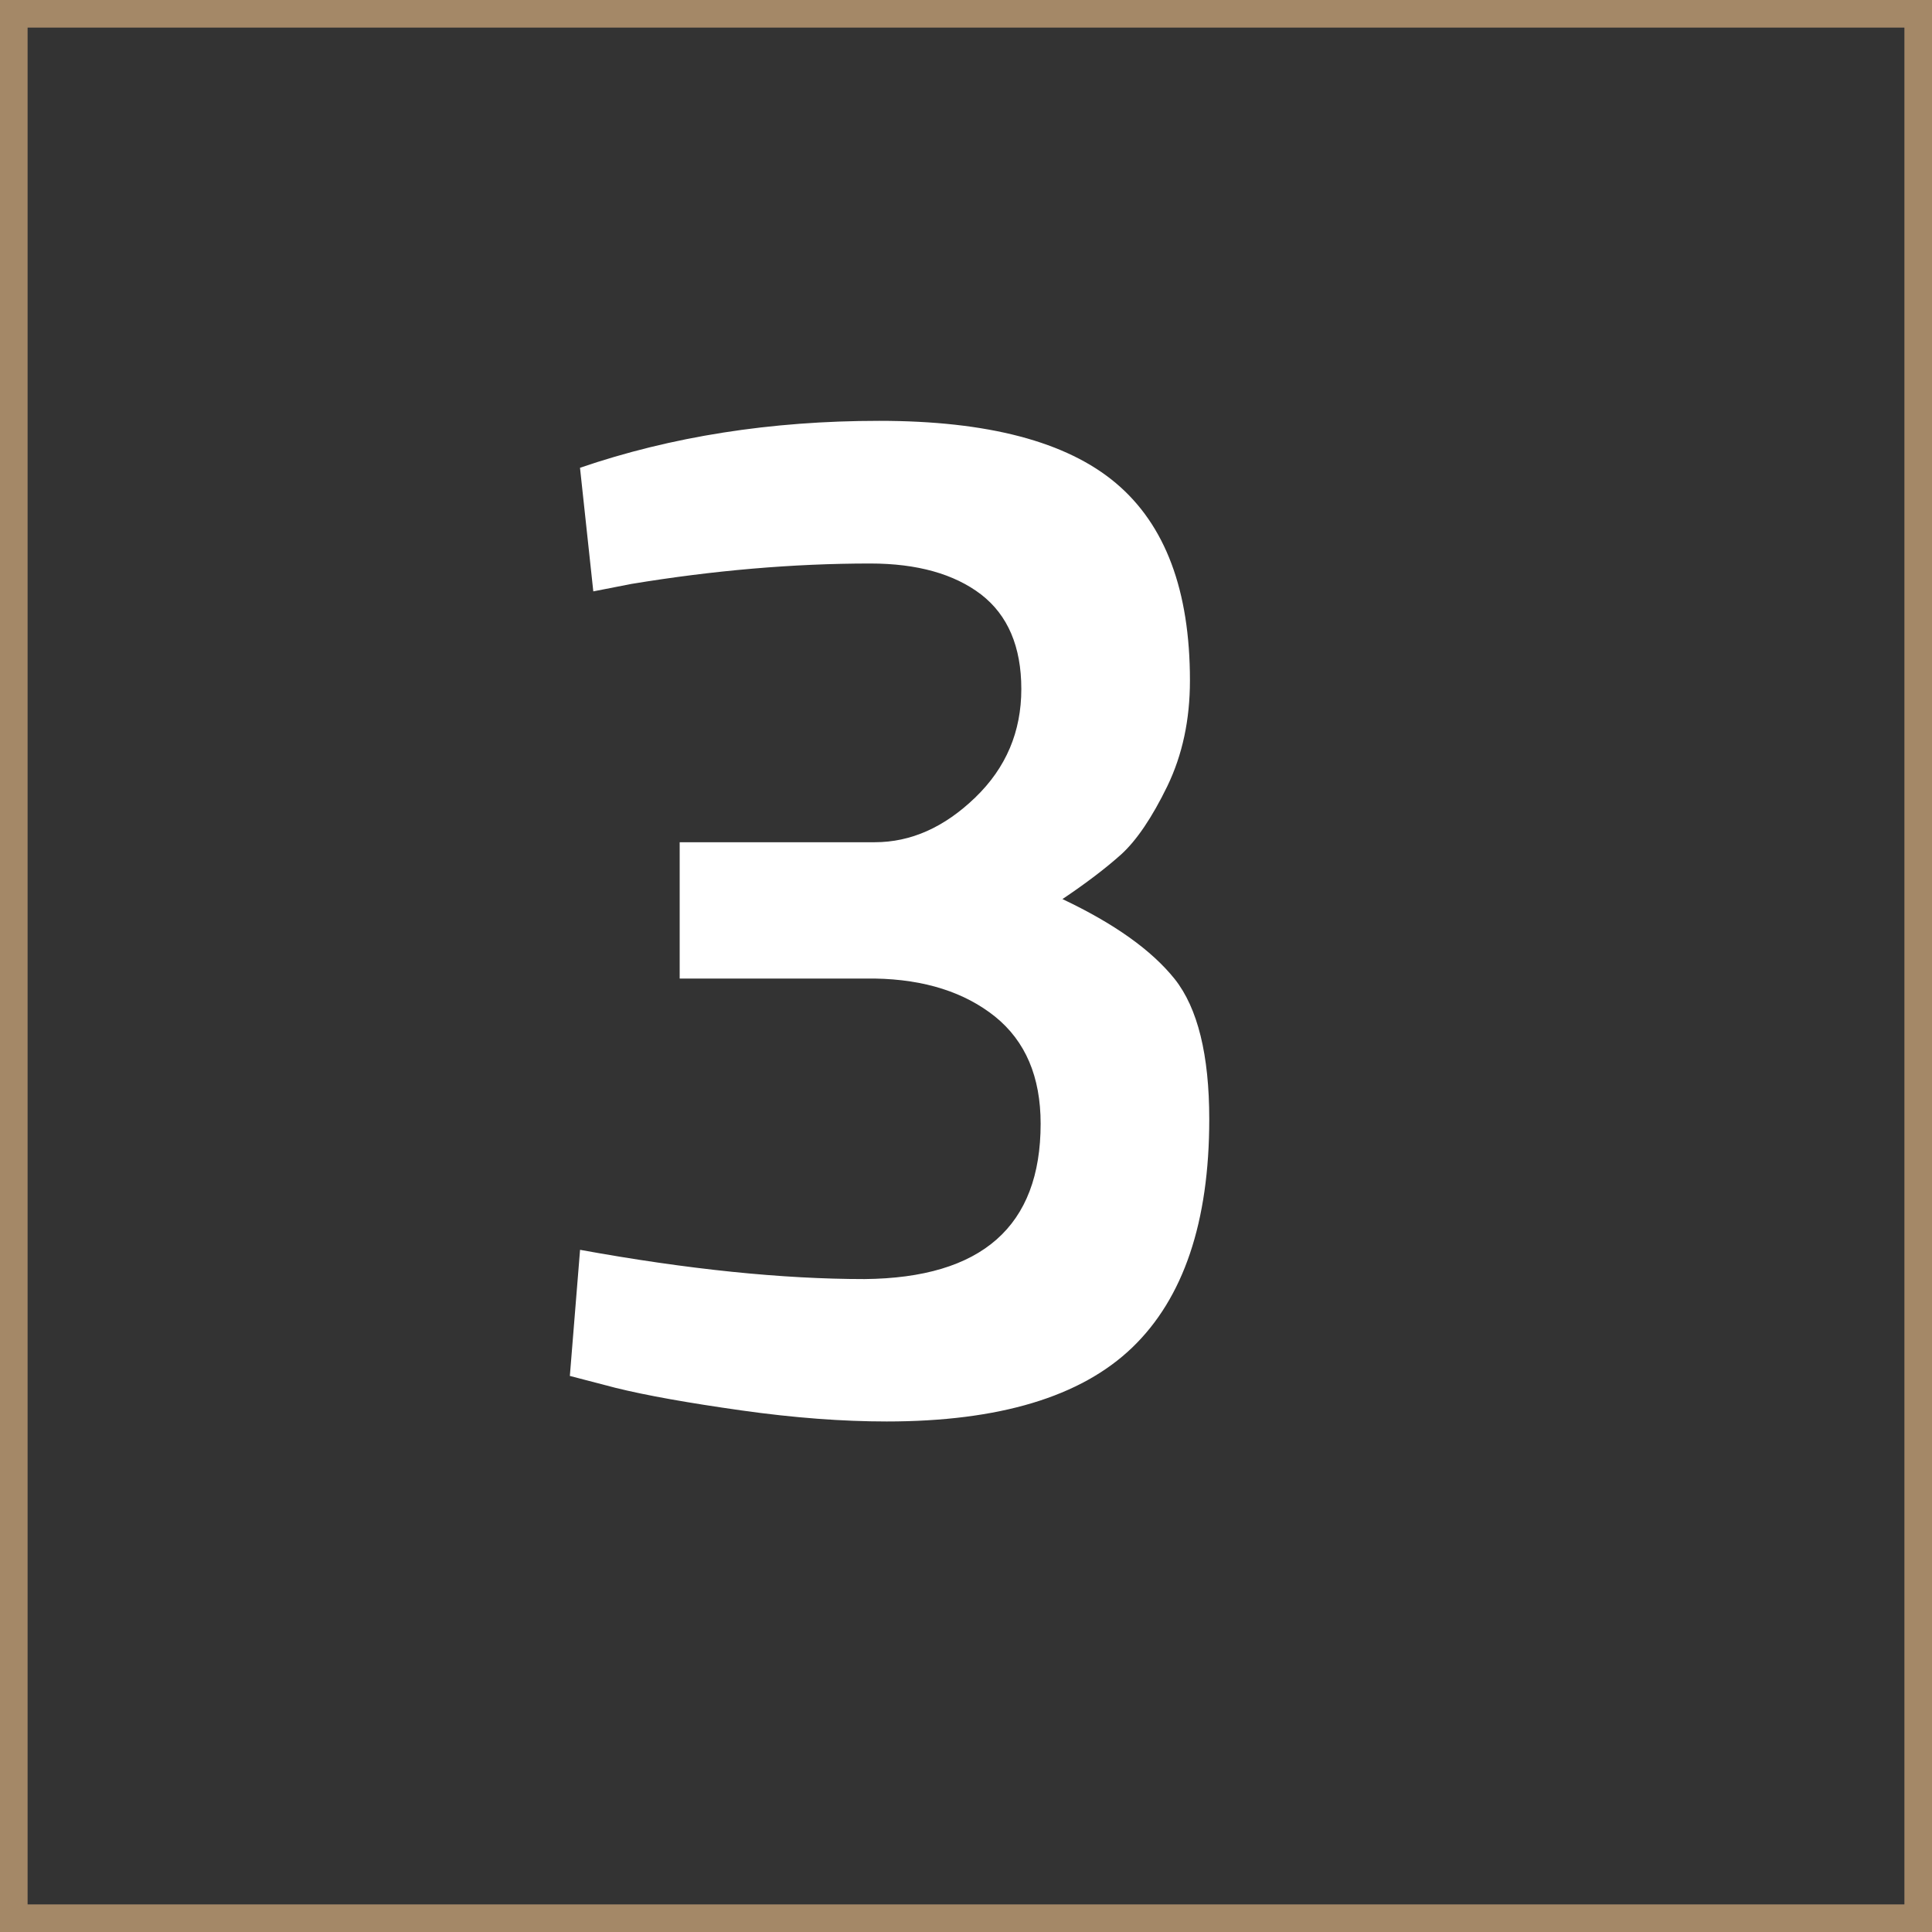 <?xml version="1.0" encoding="UTF-8"?>
<svg xmlns="http://www.w3.org/2000/svg" id="Calque_2" viewBox="0 0 70.01 70.01">
  <rect x="0" y="0" width="70.01" height="70.01" fill="#333333" stroke="none"/>
  <defs>
    <style>.cls-1{fill:#fff;}.cls-2{fill:none;stroke:#a48867;stroke-miterlimit:10;}</style>
  </defs>
  <g id="Calque_1-2">
    <path class="cls-1" d="m21.02,16.95c3.3-1.13,6.91-1.7,10.84-1.7s6.79.75,8.58,2.26c1.79,1.51,2.68,3.89,2.68,7.15,0,1.42-.27,2.69-.82,3.83-.55,1.13-1.11,1.96-1.67,2.47-.57.51-1.28,1.05-2.13,1.62,1.88.89,3.23,1.85,4.07,2.9.83,1.05,1.25,2.74,1.25,5.08,0,3.72-.93,6.48-2.79,8.27-1.86,1.79-4.83,2.68-8.9,2.68-1.59,0-3.35-.13-5.26-.4-1.91-.27-3.44-.54-4.57-.82l-1.65-.43.37-4.57c3.9.71,7.34,1.06,10.31,1.06,4.25-.04,6.38-1.91,6.38-5.63,0-1.7-.55-2.99-1.65-3.88-1.1-.88-2.55-1.35-4.36-1.38h-7.07v-4.94h7.07c1.31,0,2.52-.54,3.64-1.62,1.12-1.08,1.67-2.39,1.67-3.93s-.49-2.68-1.46-3.43c-.97-.74-2.31-1.12-4.01-1.12-2.8,0-5.69.25-8.66.74l-1.38.27-.48-4.46Z"></path>
    <rect class="cls-2" x=".5" y=".5" width="69.01" height="69.01"></rect>
  </g>
</svg>
